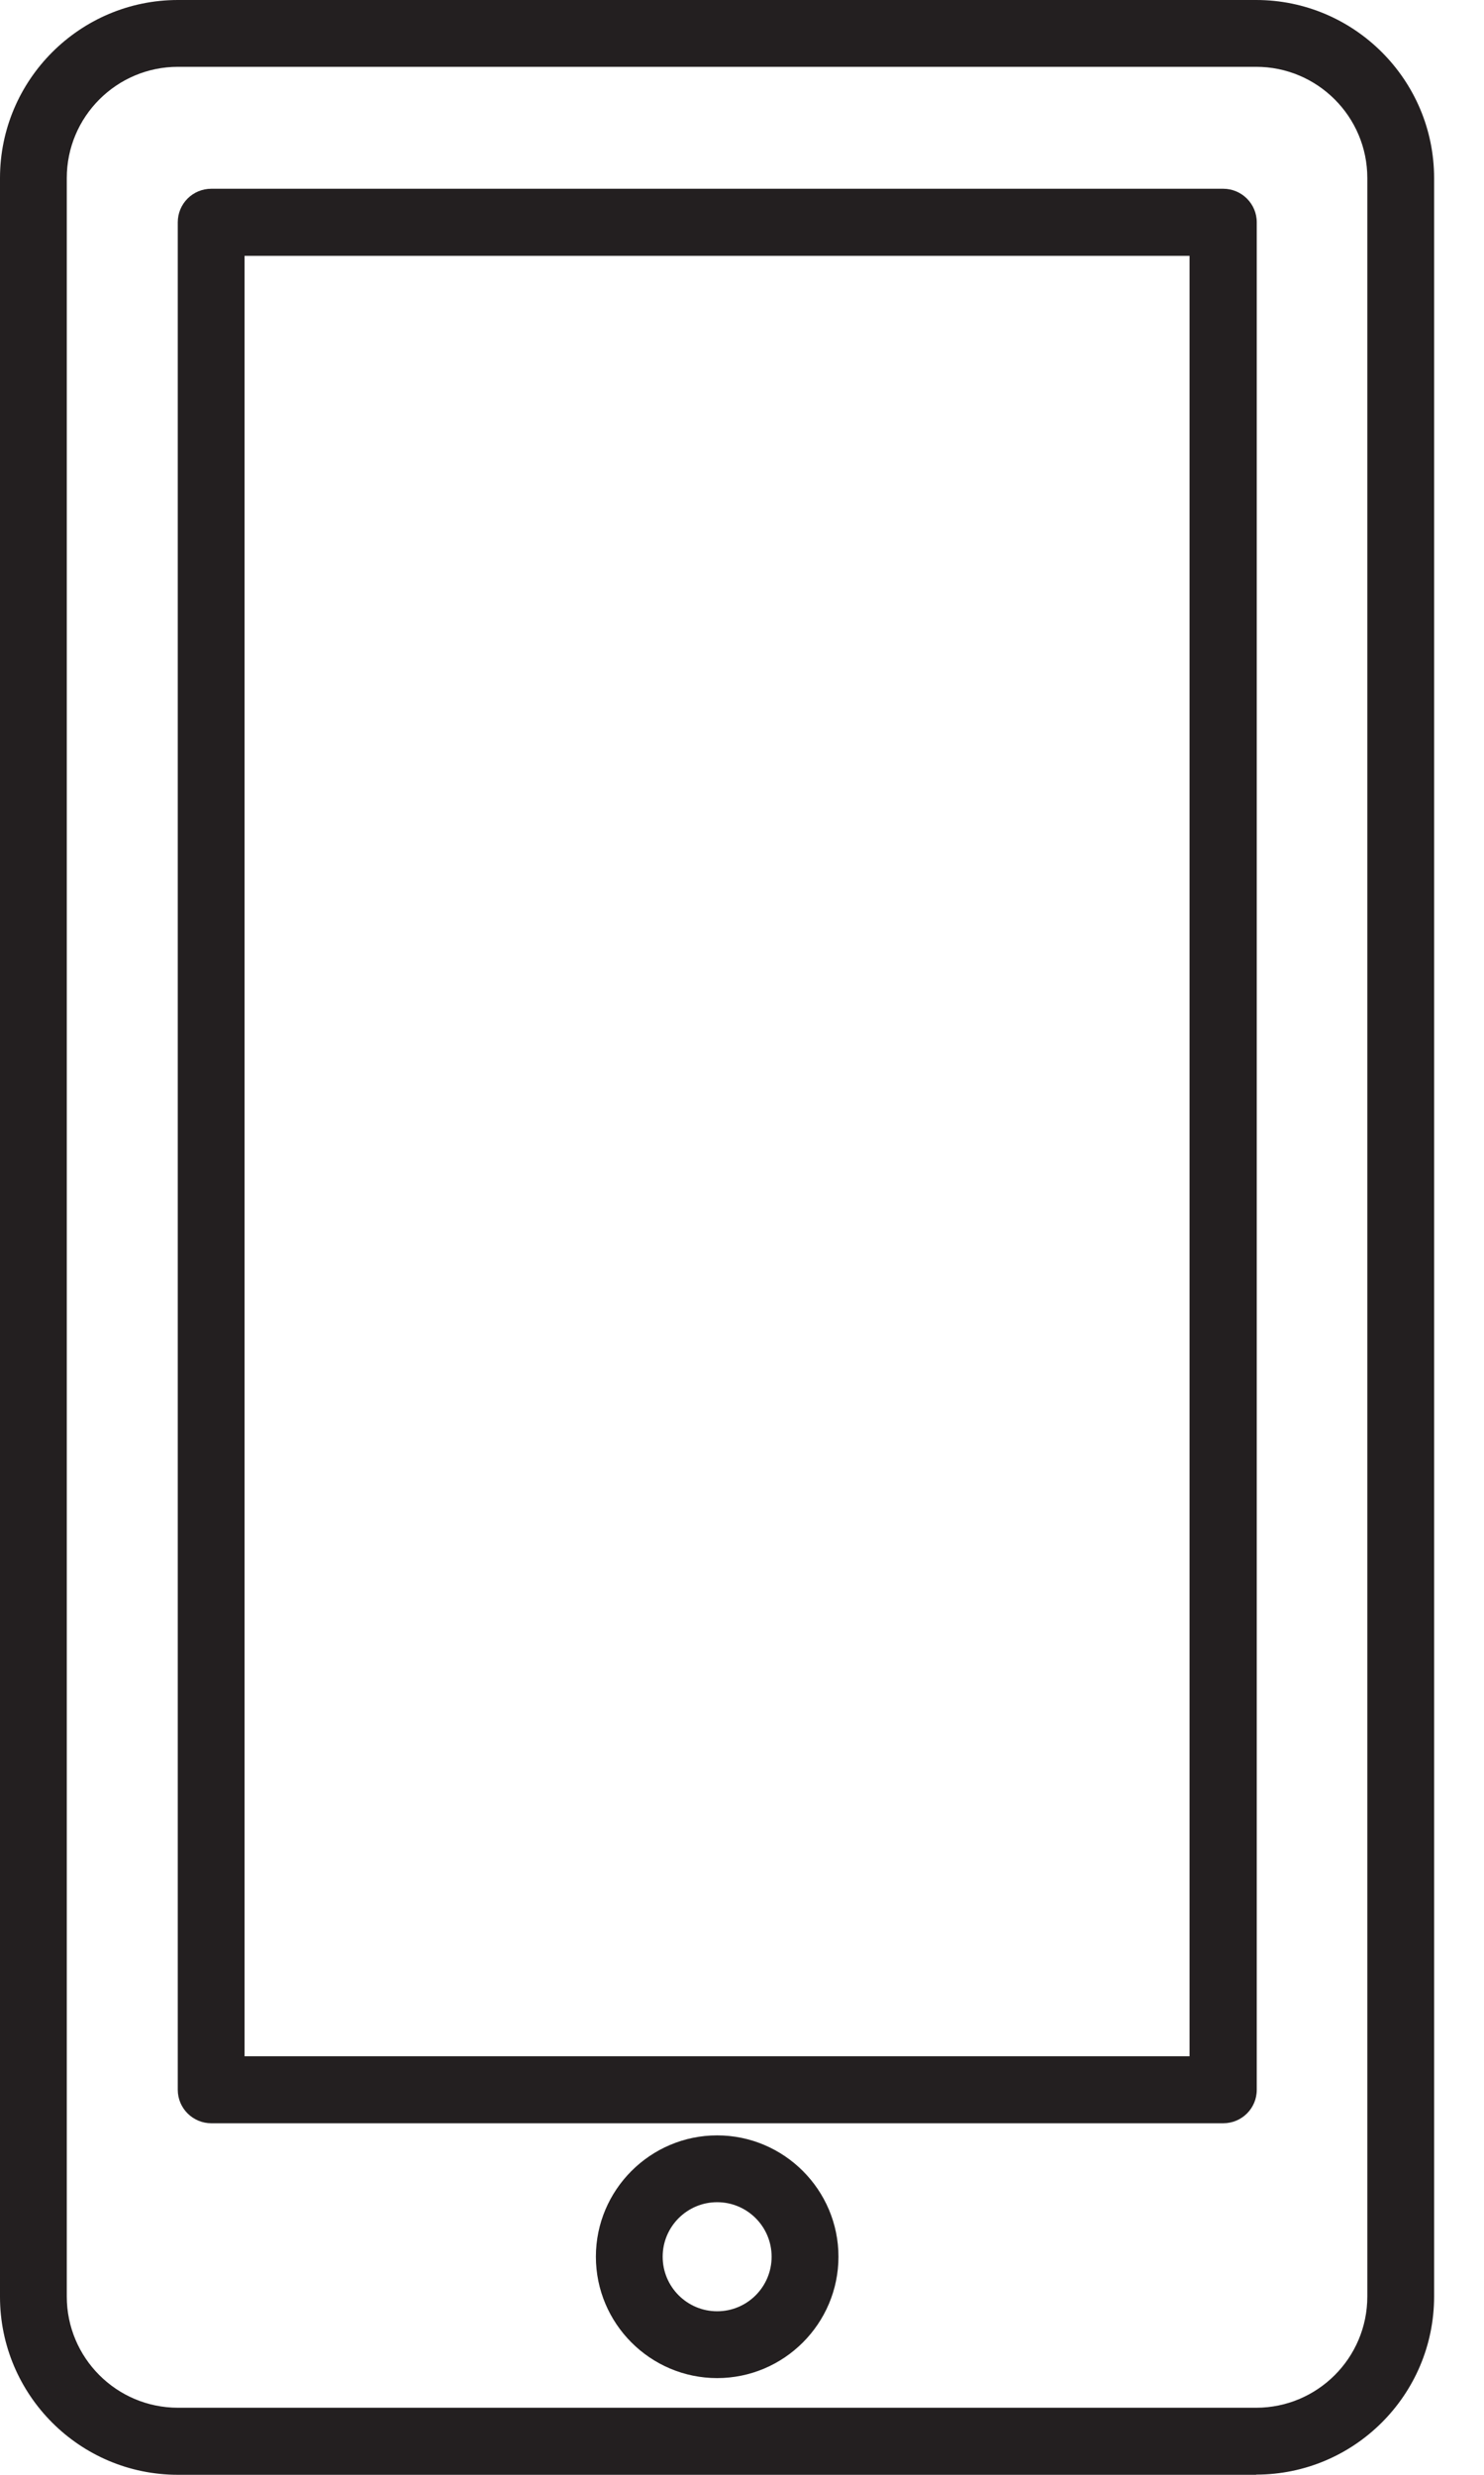<svg width="24" height="40" viewBox="0 0 24 40" fill="none" xmlns="http://www.w3.org/2000/svg">
<g clip-path="url(#clip0_9_150)">
<path d="M20.318 40H2.878C1.289 40 0 38.708 0 37.122V2.878C0 1.292 1.292 0 2.878 0H20.315C21.901 0 23.193 1.292 23.193 2.878V37.118C23.193 38.708 21.901 39.997 20.315 39.997L20.318 40ZM2.878 1.08C1.886 1.08 1.08 1.886 1.08 2.878V37.118C1.08 38.111 1.886 38.916 2.878 38.916H20.315C21.307 38.916 22.113 38.111 22.113 37.118V2.878C22.113 1.886 21.307 1.08 20.315 1.08H2.878Z" fill="#231F20"/>
<path d="M19.78 34.318H3.417C3.12 34.318 2.875 34.077 2.875 33.777V3.593C2.875 3.293 3.117 3.051 3.417 3.051H19.783C20.08 3.051 20.325 3.293 20.325 3.593V33.777C20.325 34.077 20.083 34.318 19.783 34.318H19.78ZM3.955 33.235H19.238V4.135H3.955V33.235Z" fill="#231F20"/>
<path d="M11.598 38.437C10.518 38.437 9.637 37.556 9.637 36.475C9.637 35.395 10.518 34.514 11.598 34.514C12.678 34.514 13.56 35.395 13.56 36.475C13.56 37.556 12.678 38.437 11.598 38.437ZM11.598 35.594C11.112 35.594 10.717 35.989 10.717 36.475C10.717 36.962 11.112 37.357 11.598 37.357C12.085 37.357 12.479 36.962 12.479 36.475C12.479 35.989 12.085 35.594 11.598 35.594Z" fill="#231F20"/>
</g>
<defs>
<clipPath id="clip0_9_150">
<rect width="23.197" height="40" fill="white"/>
</clipPath>
</defs>
</svg>
